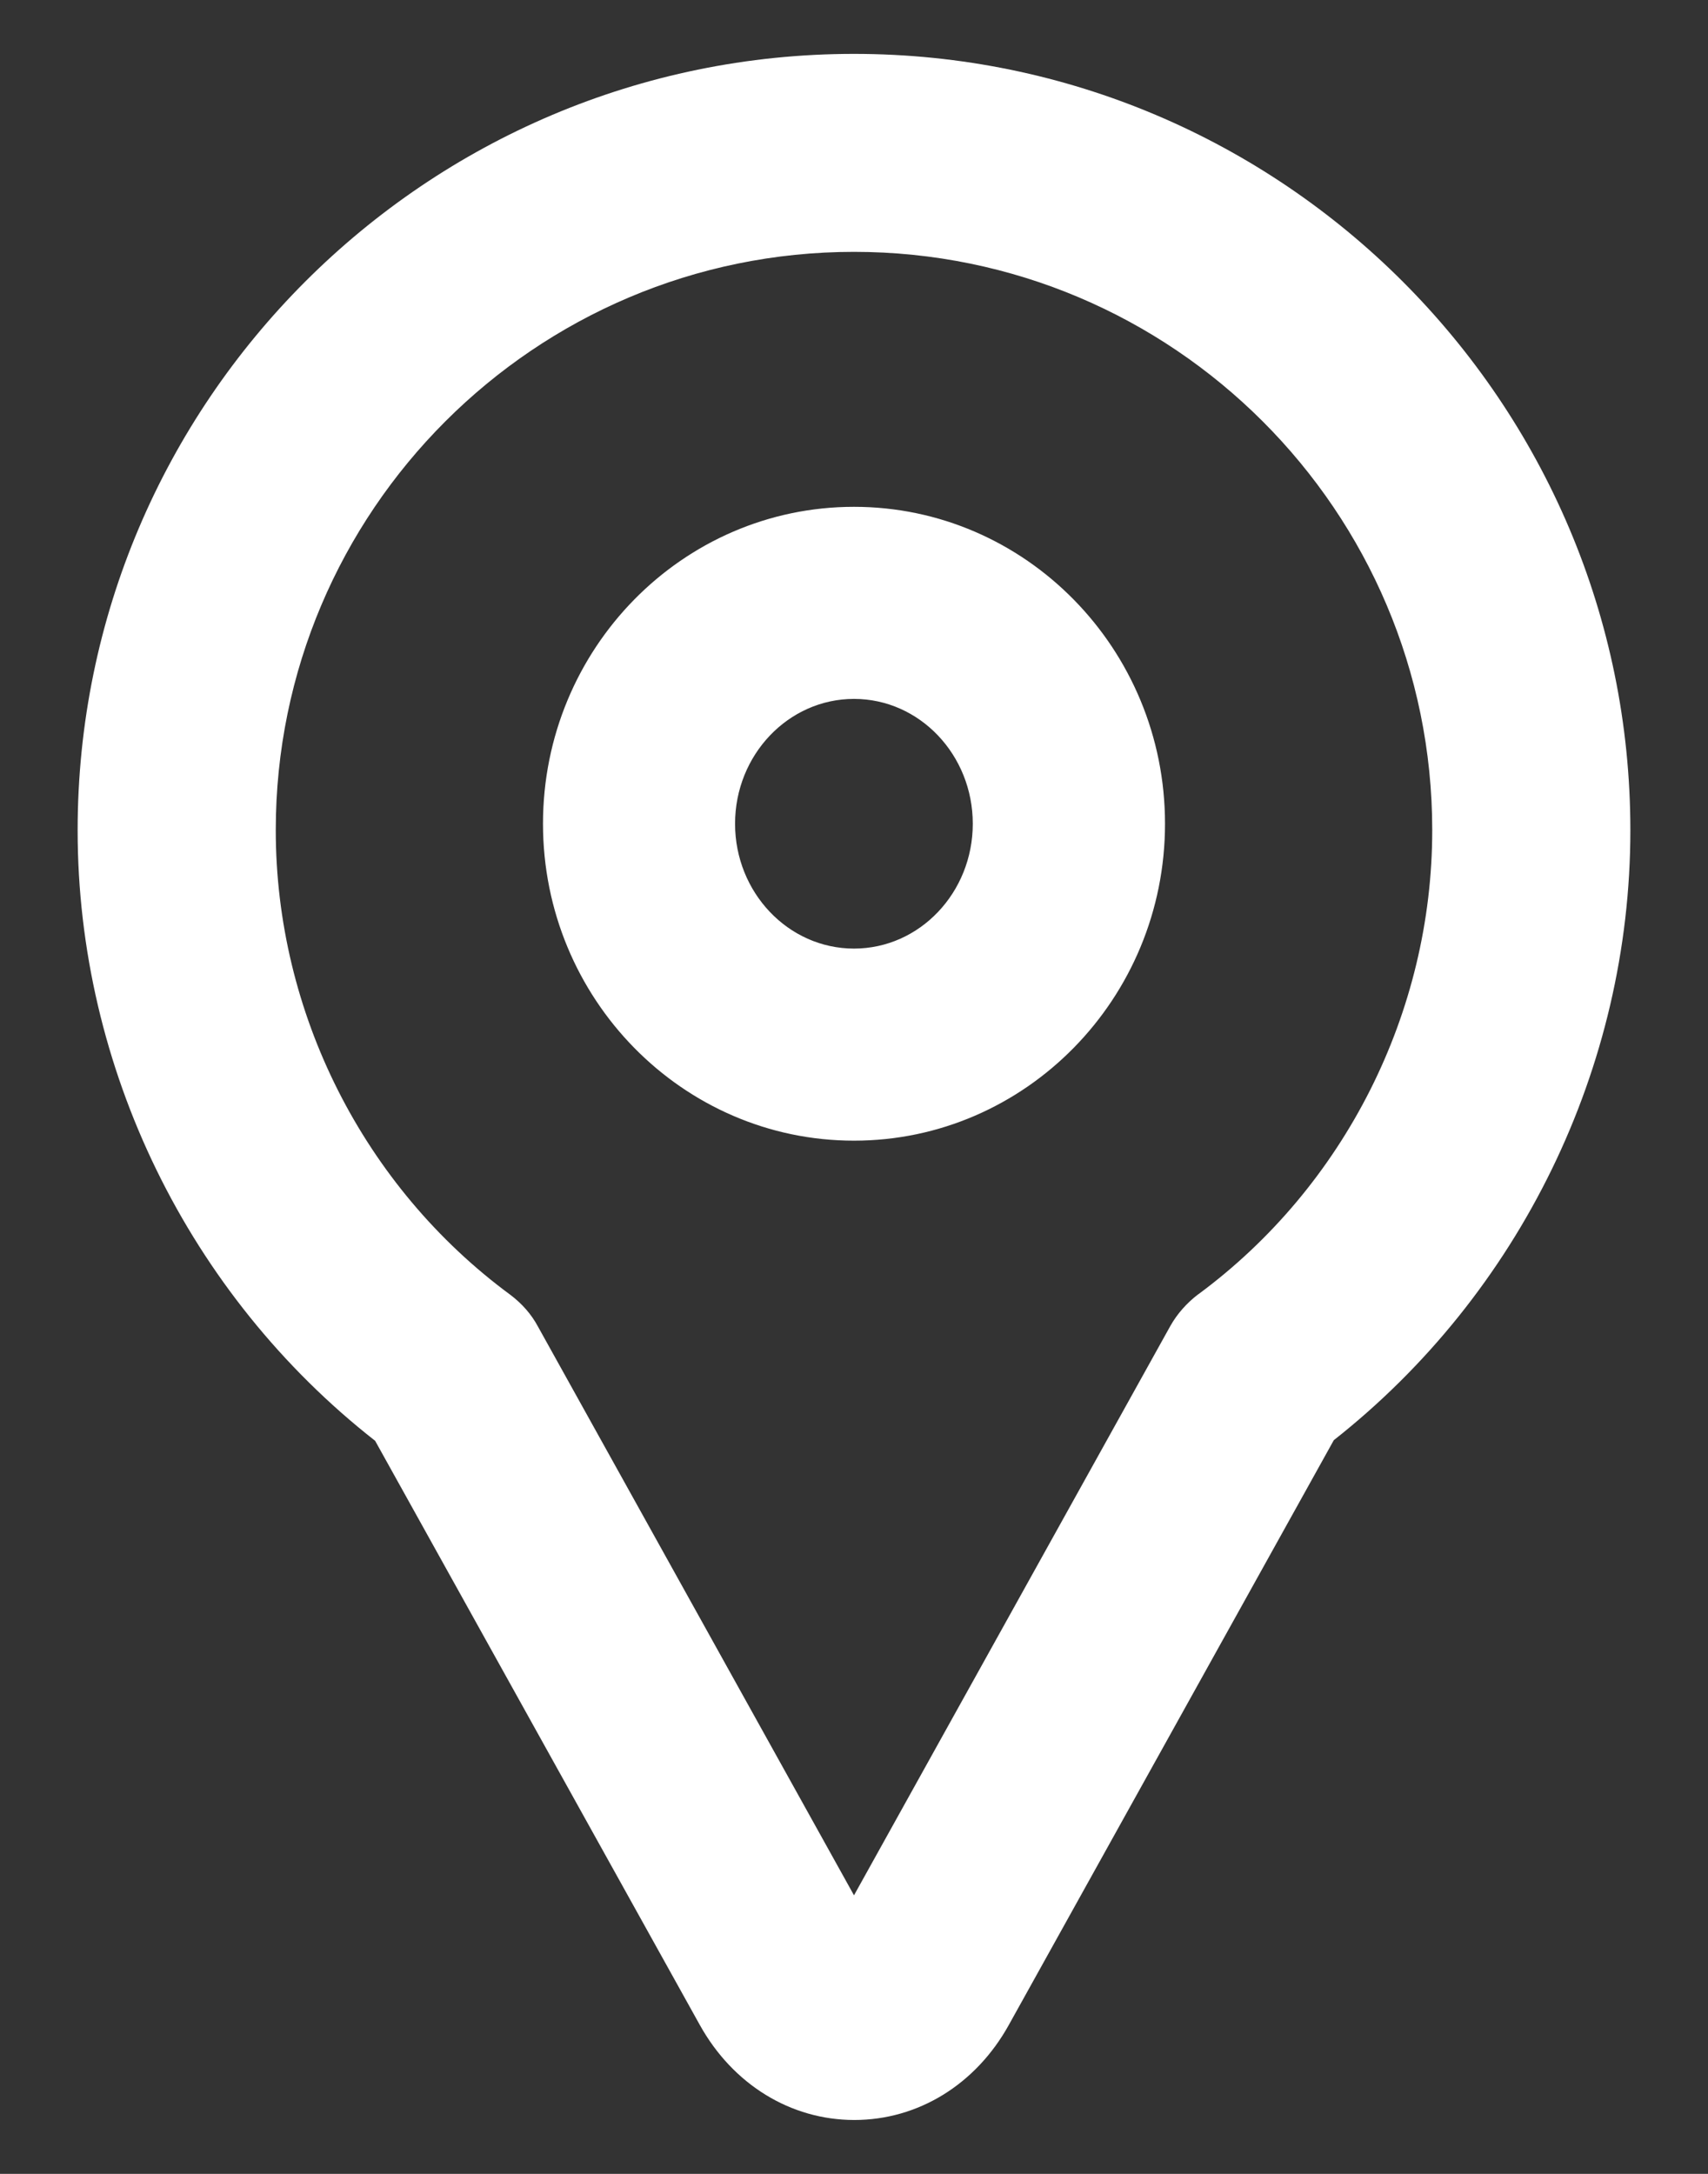 <?xml version="1.0" encoding="UTF-8"?> <svg xmlns="http://www.w3.org/2000/svg" width="11" height="14" viewBox="0 0 11 14" fill="none"><rect x="0" y="0" width="11" height="14" fill="#333333" stroke="none"/><path d="M5.5 3.264C4.395 3.264 3.497 4.178 3.497 5.305C3.497 6.431 4.395 7.346 5.5 7.346C6.604 7.346 7.503 6.431 7.503 5.305C7.503 4.178 6.604 3.264 5.5 3.264ZM5.5 6.109C5.077 6.109 4.734 5.748 4.734 5.305C4.734 4.862 5.077 4.501 5.5 4.501C5.923 4.501 6.265 4.862 6.265 5.305C6.265 5.748 5.923 6.109 5.5 6.109ZM5.5 0.347C2.744 0.347 0.5 2.589 0.5 5.347C0.5 6.878 1.215 8.338 2.416 9.279L4.507 13.041C4.72 13.424 5.092 13.653 5.502 13.653C5.912 13.653 6.284 13.425 6.497 13.041L8.59 9.275C9.787 8.332 10.5 6.876 10.5 5.347C10.5 2.591 8.258 0.347 5.5 0.347H5.5ZM7.716 8.336C7.644 8.391 7.582 8.46 7.537 8.54L5.5 12.206L3.465 8.544C3.422 8.463 3.36 8.394 3.287 8.339C2.341 7.642 1.776 6.522 1.776 5.346C1.776 3.293 3.446 1.622 5.5 1.622C7.554 1.622 9.224 3.292 9.224 5.346C9.224 6.52 8.66 7.639 7.718 8.335L7.716 8.336Z" fill="white"></path></svg> 
